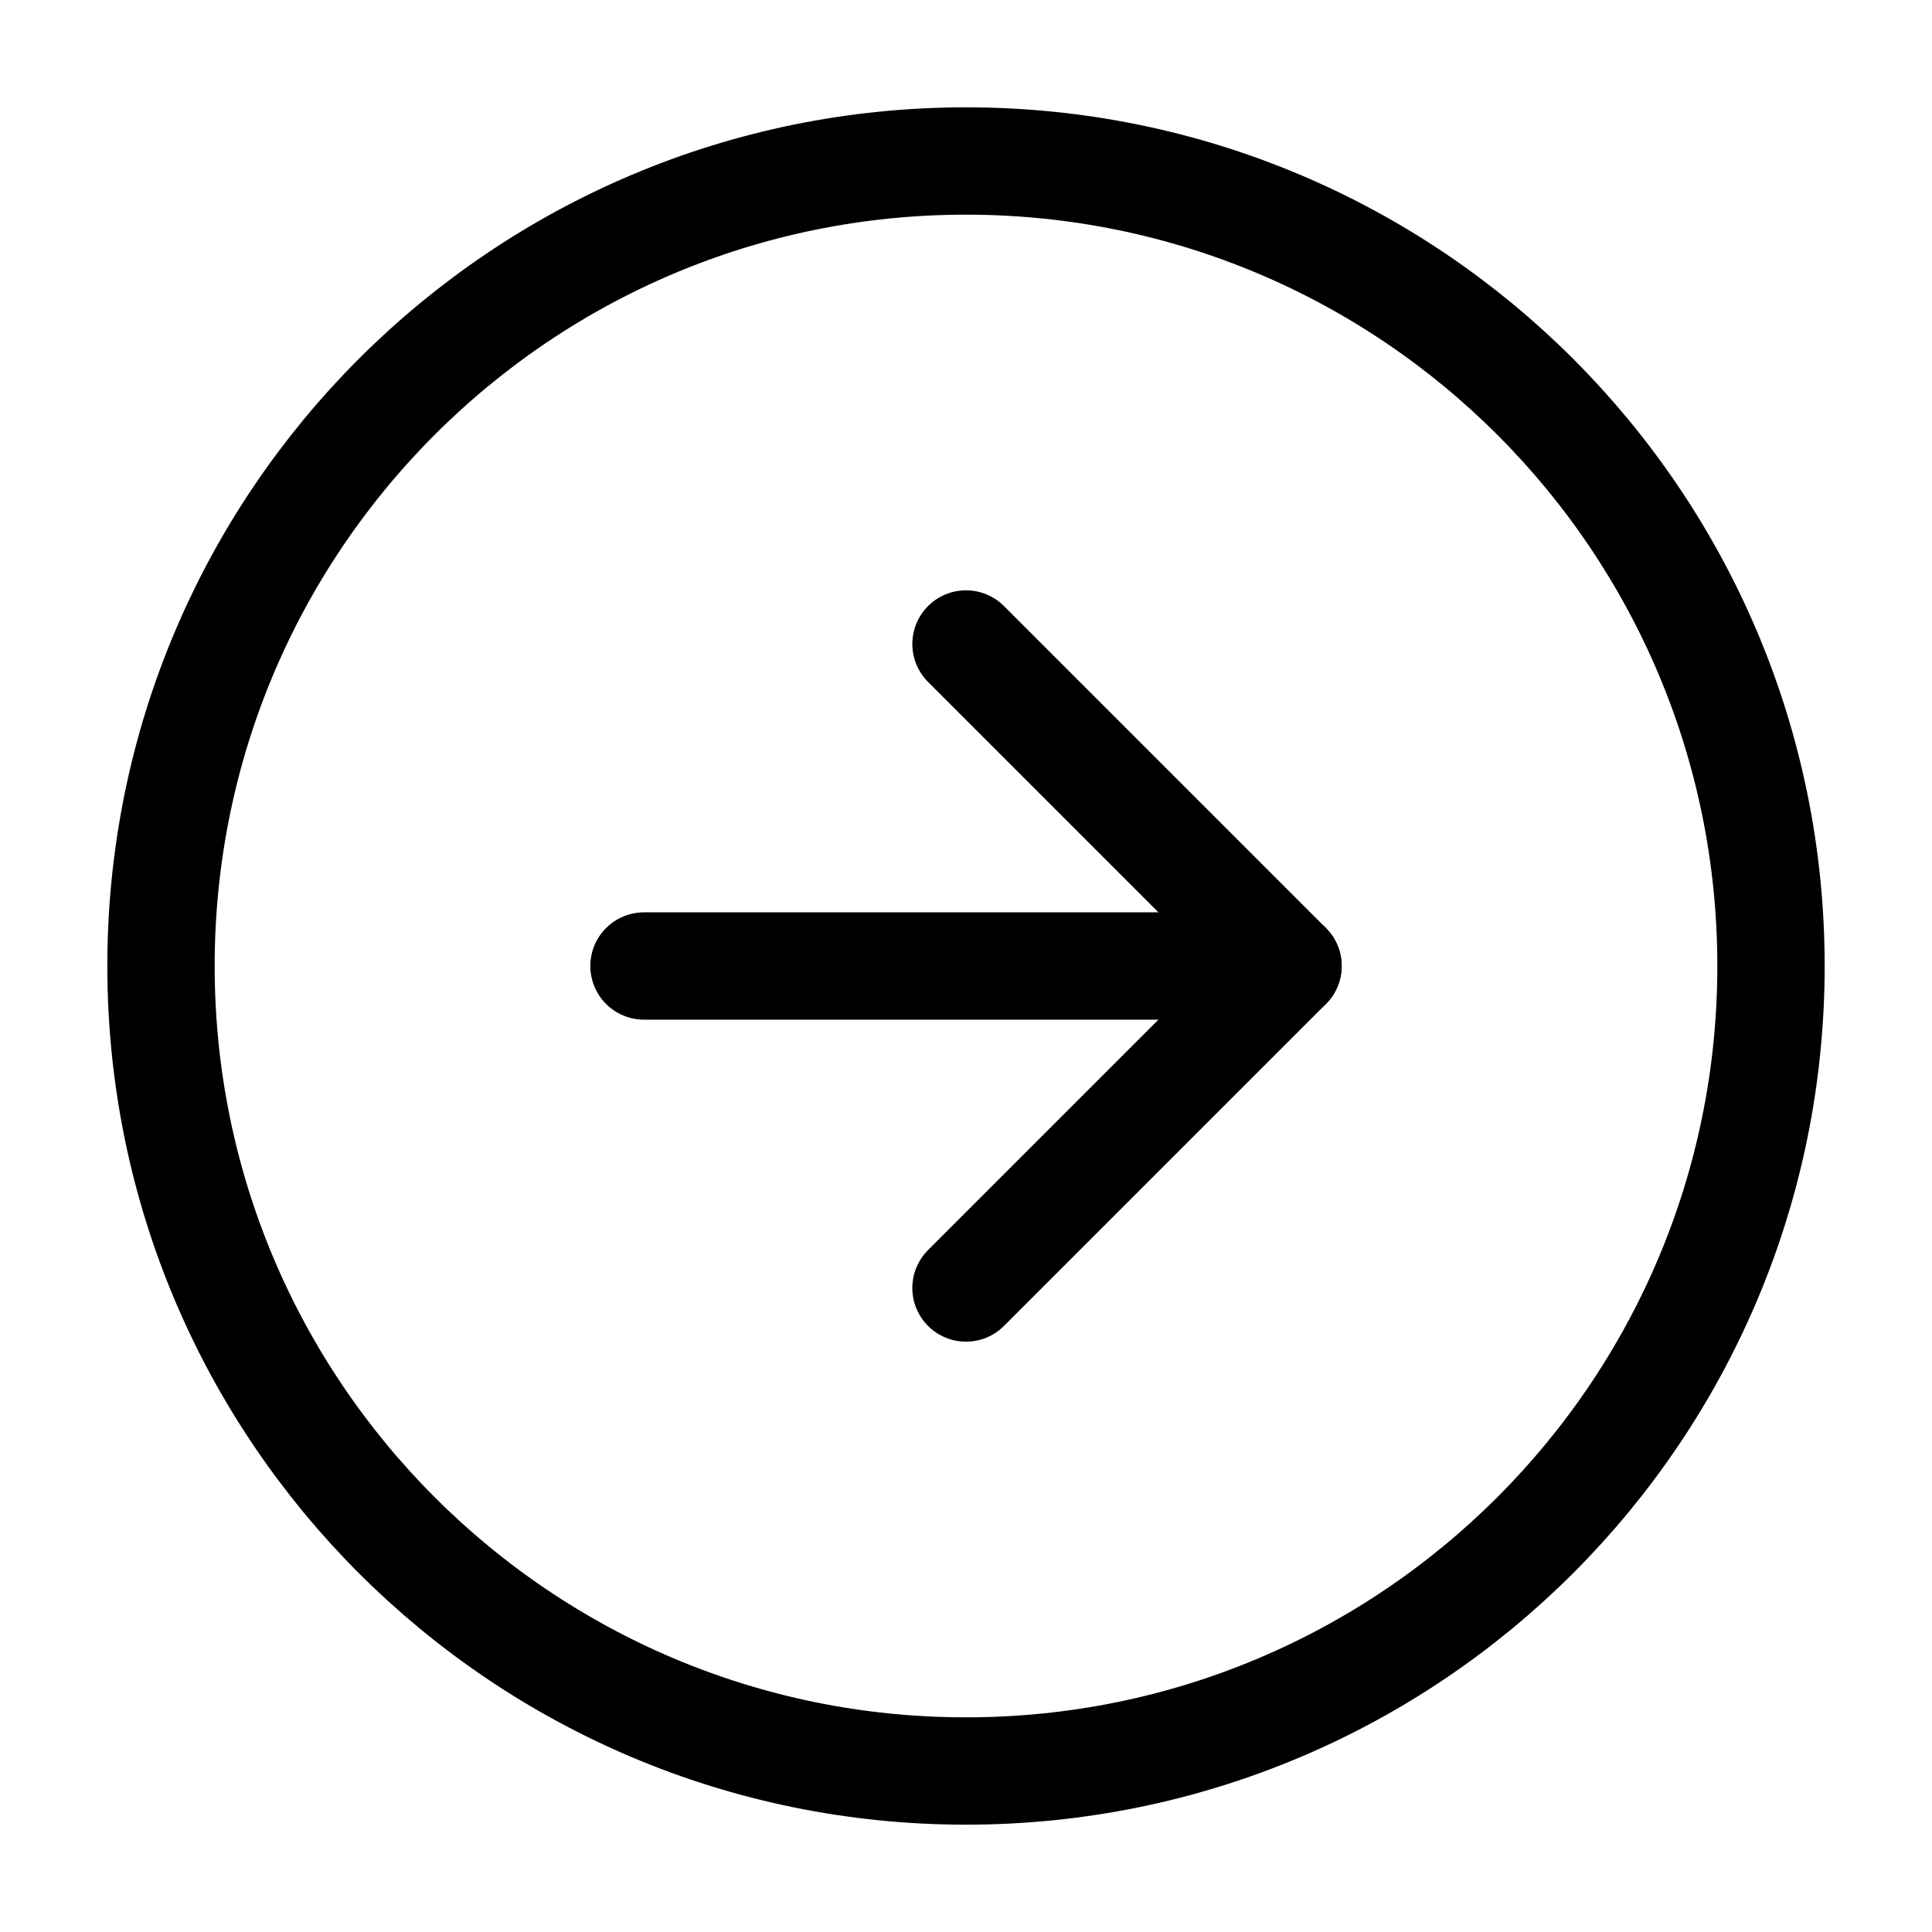 <svg width="18" height="18" viewBox="0 0 18 18" fill="none" xmlns="http://www.w3.org/2000/svg">
<g clip-path="url(#clip0_724_15)">
<path d="M9 16.5C13.142 16.5 16.5 13.142 16.5 9C16.5 4.858 13.142 1.5 9 1.5C4.858 1.5 1.5 4.858 1.5 9C1.5 13.142 4.858 16.5 9 16.5Z" stroke="black" stroke-width="1" stroke-linecap="round" stroke-linejoin="round"/>
<path d="M9 12L12 9L9 6" stroke="black" stroke-width="1" stroke-linecap="round" stroke-linejoin="round"/>
<path d="M6 9H12" stroke="black" stroke-width="1" stroke-linecap="round" stroke-linejoin="round"/>
</g>
<defs>
<clipPath id="clip0_724_15">
<rect width="18" height="18" fill="white"/>
</clipPath>
</defs>
</svg>
